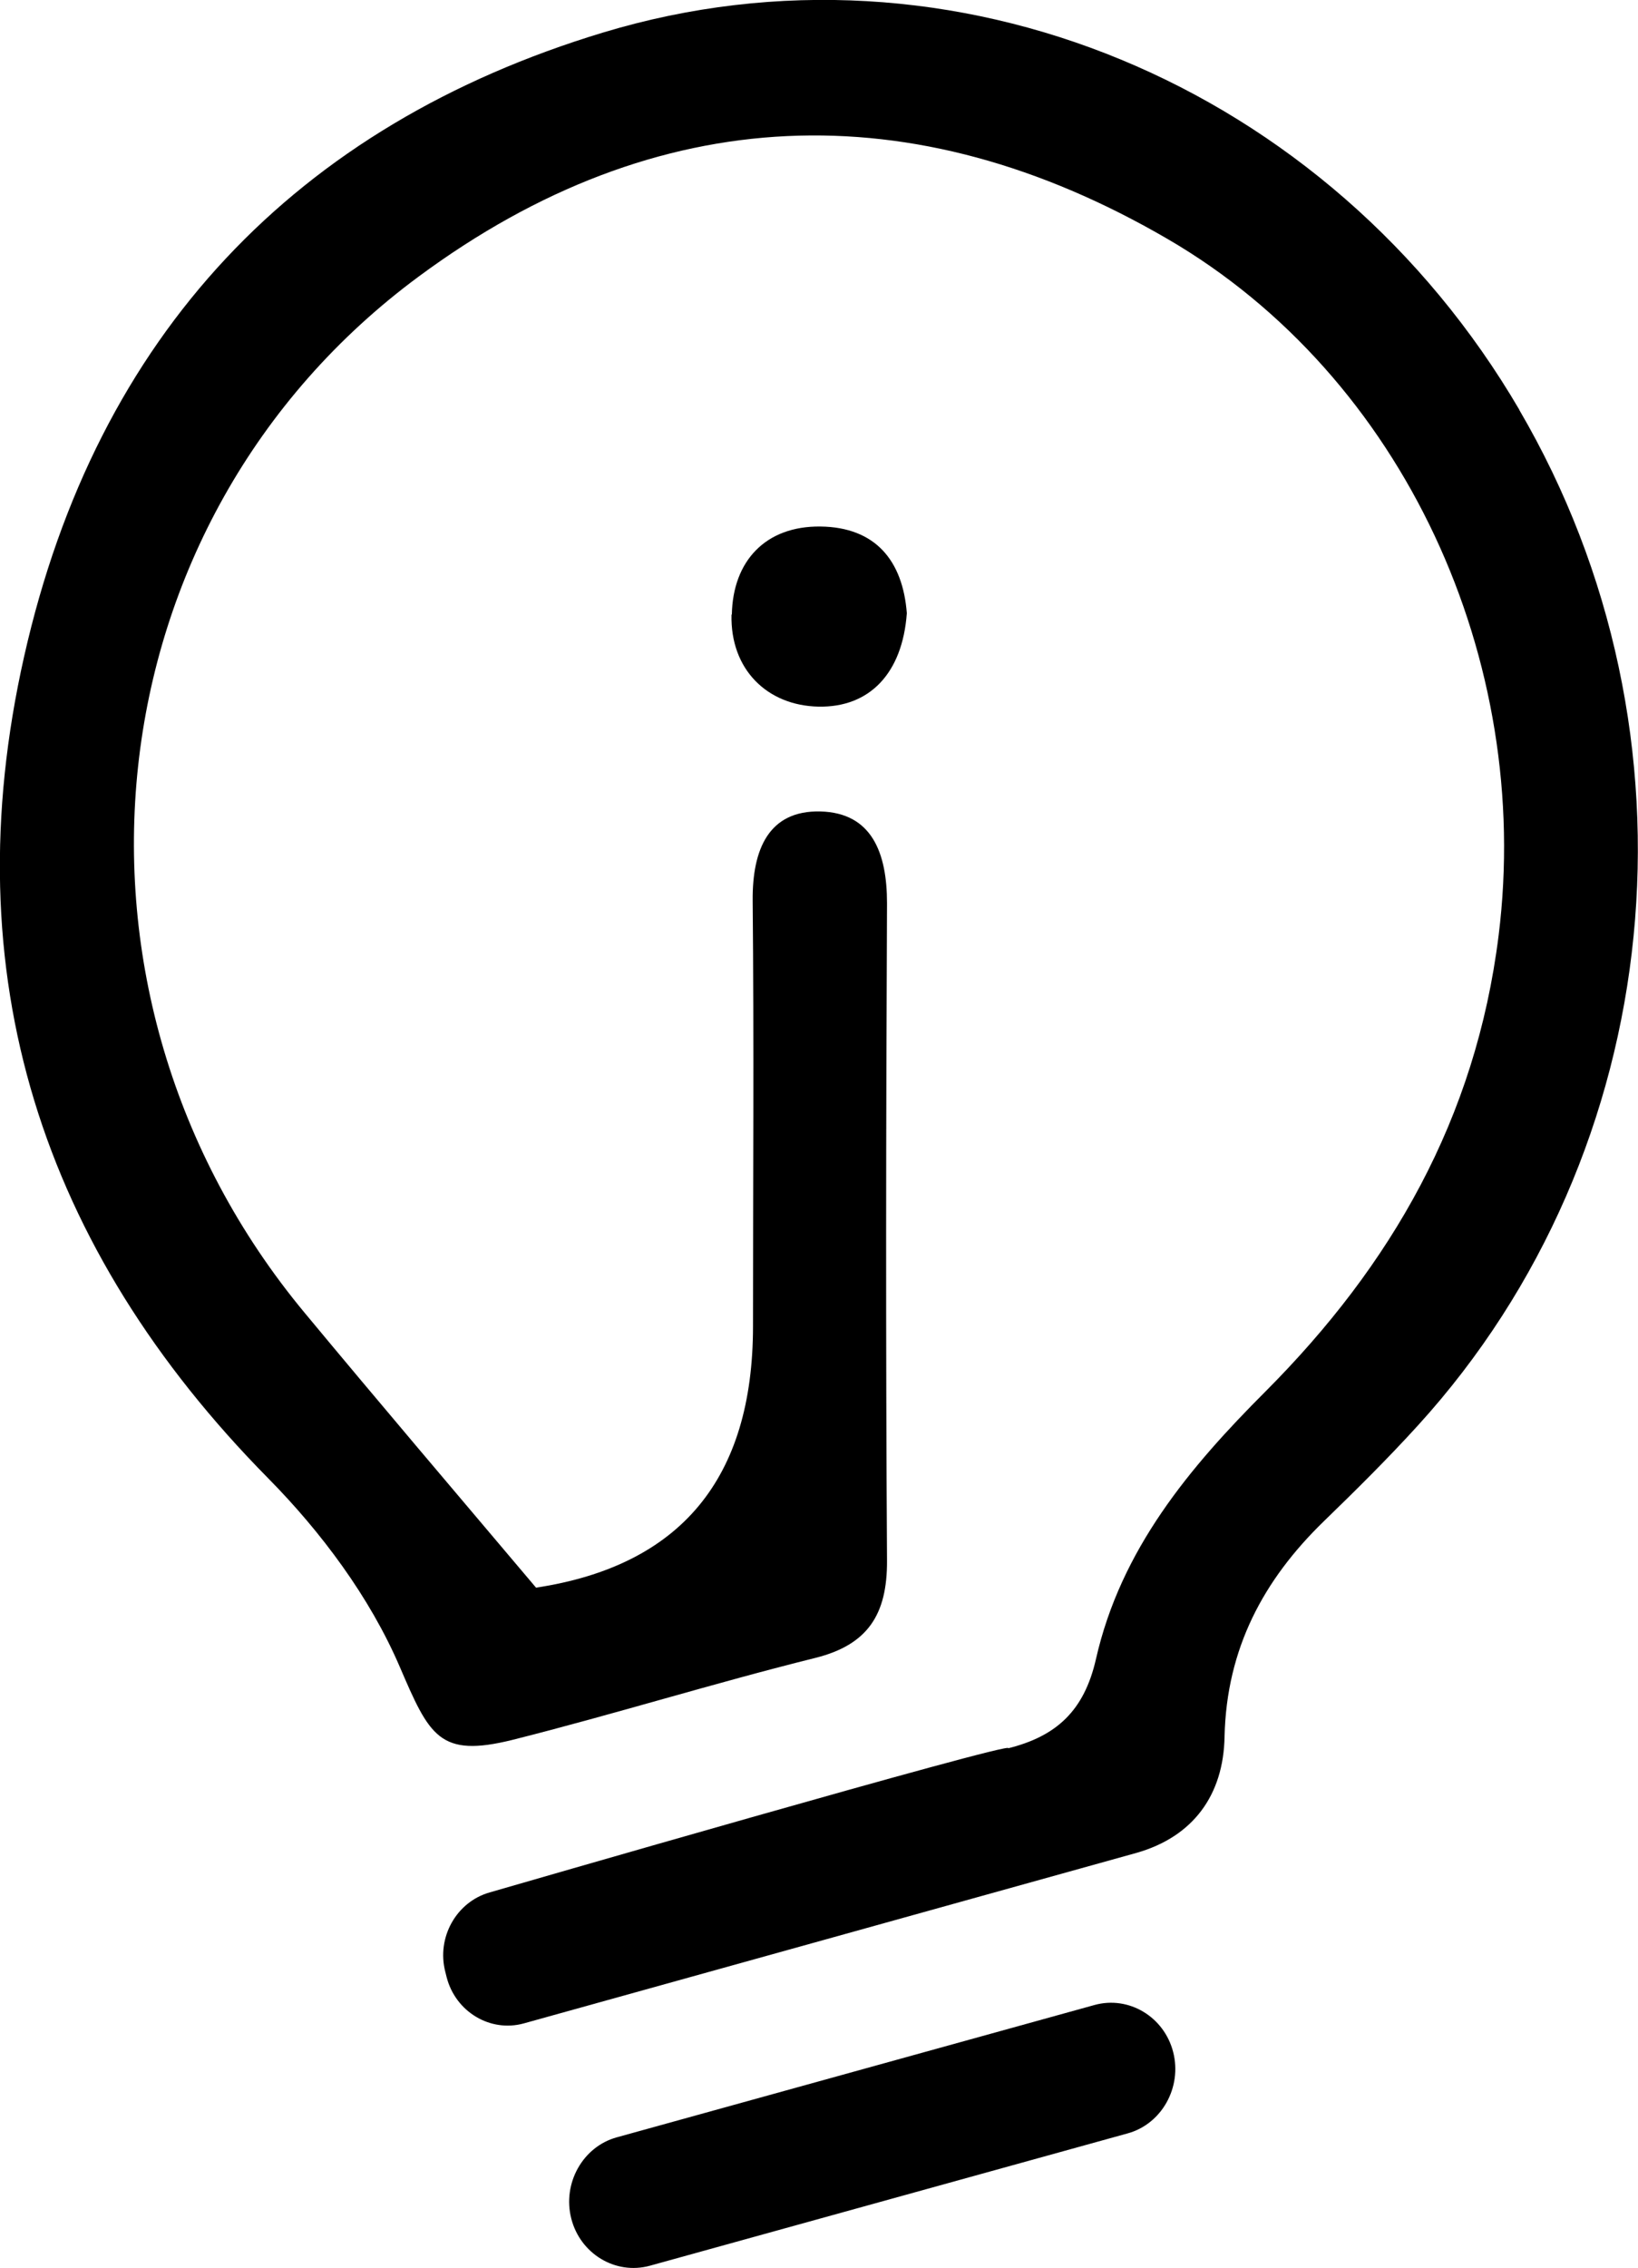 <?xml version="1.0" encoding="UTF-8"?><svg id="Calque_2" xmlns="http://www.w3.org/2000/svg" viewBox="0 0 48.77 67.5"><defs><style>.cls-1{stroke-width:0px;}</style></defs><g id="Calque_1-2"><path class="cls-1" d="M32.59,59.67l-14.23,3.94c-1.01.28-1.62,1.37-1.35,2.42.27,1.05,1.32,1.68,2.34,1.4l14.23-3.94c1.01-.28,1.62-1.37,1.35-2.42-.27-1.05-1.32-1.68-2.34-1.4Z"/><path class="cls-1" d="M45.24,12.2C39.58,2.52,28.36-2.18,17.95.97,8.83,3.73,2.88,9.95.72,19.53c-2.14,9.48.52,17.63,7.26,24.46,1.58,1.6,3.03,3.54,3.92,5.61.89,2.07,1.18,2.72,3.36,2.18,3.02-.76,6-1.69,9.02-2.44,1.55-.39,2.14-1.28,2.13-2.9-.04-6.52-.03-13.04,0-19.56,0-1.48-.44-2.69-1.98-2.73-1.55-.04-2.03,1.14-2.02,2.64.04,4.23.01,8.45.01,12.68q0,6.8-6.46,7.78c-2.46-2.91-4.69-5.53-6.89-8.18C1.17,29.56,2.61,15.5,12.48,8.22c7.08-5.23,14.7-5.52,22.28-1.11,7.05,4.1,10.88,12.55,9.86,20.73-.68,5.46-3.2,9.82-6.94,13.57-2.26,2.26-4.31,4.7-5.05,7.97-.35,1.53-1.17,2.29-2.61,2.65.27-.26-15.44,4.29-15.44,4.29-.99.28-1.59,1.34-1.32,2.37l.04.16c.27,1.03,1.3,1.64,2.29,1.37,0,0,18.02-5.01,18.26-5.08,1.67-.48,2.58-1.71,2.61-3.46.06-2.62,1.16-4.66,2.95-6.4.96-.93,1.91-1.87,2.81-2.86,7.44-8.17,8.67-20.56,3.01-30.23Z"/><path class="cls-1" d="M21.78,18.29c-.04,1.64,1.07,2.71,2.59,2.74,1.52.03,2.5-.99,2.63-2.78-.12-1.56-.93-2.56-2.57-2.58-1.64-.02-2.61,1.03-2.64,2.62Z"/></g></svg>